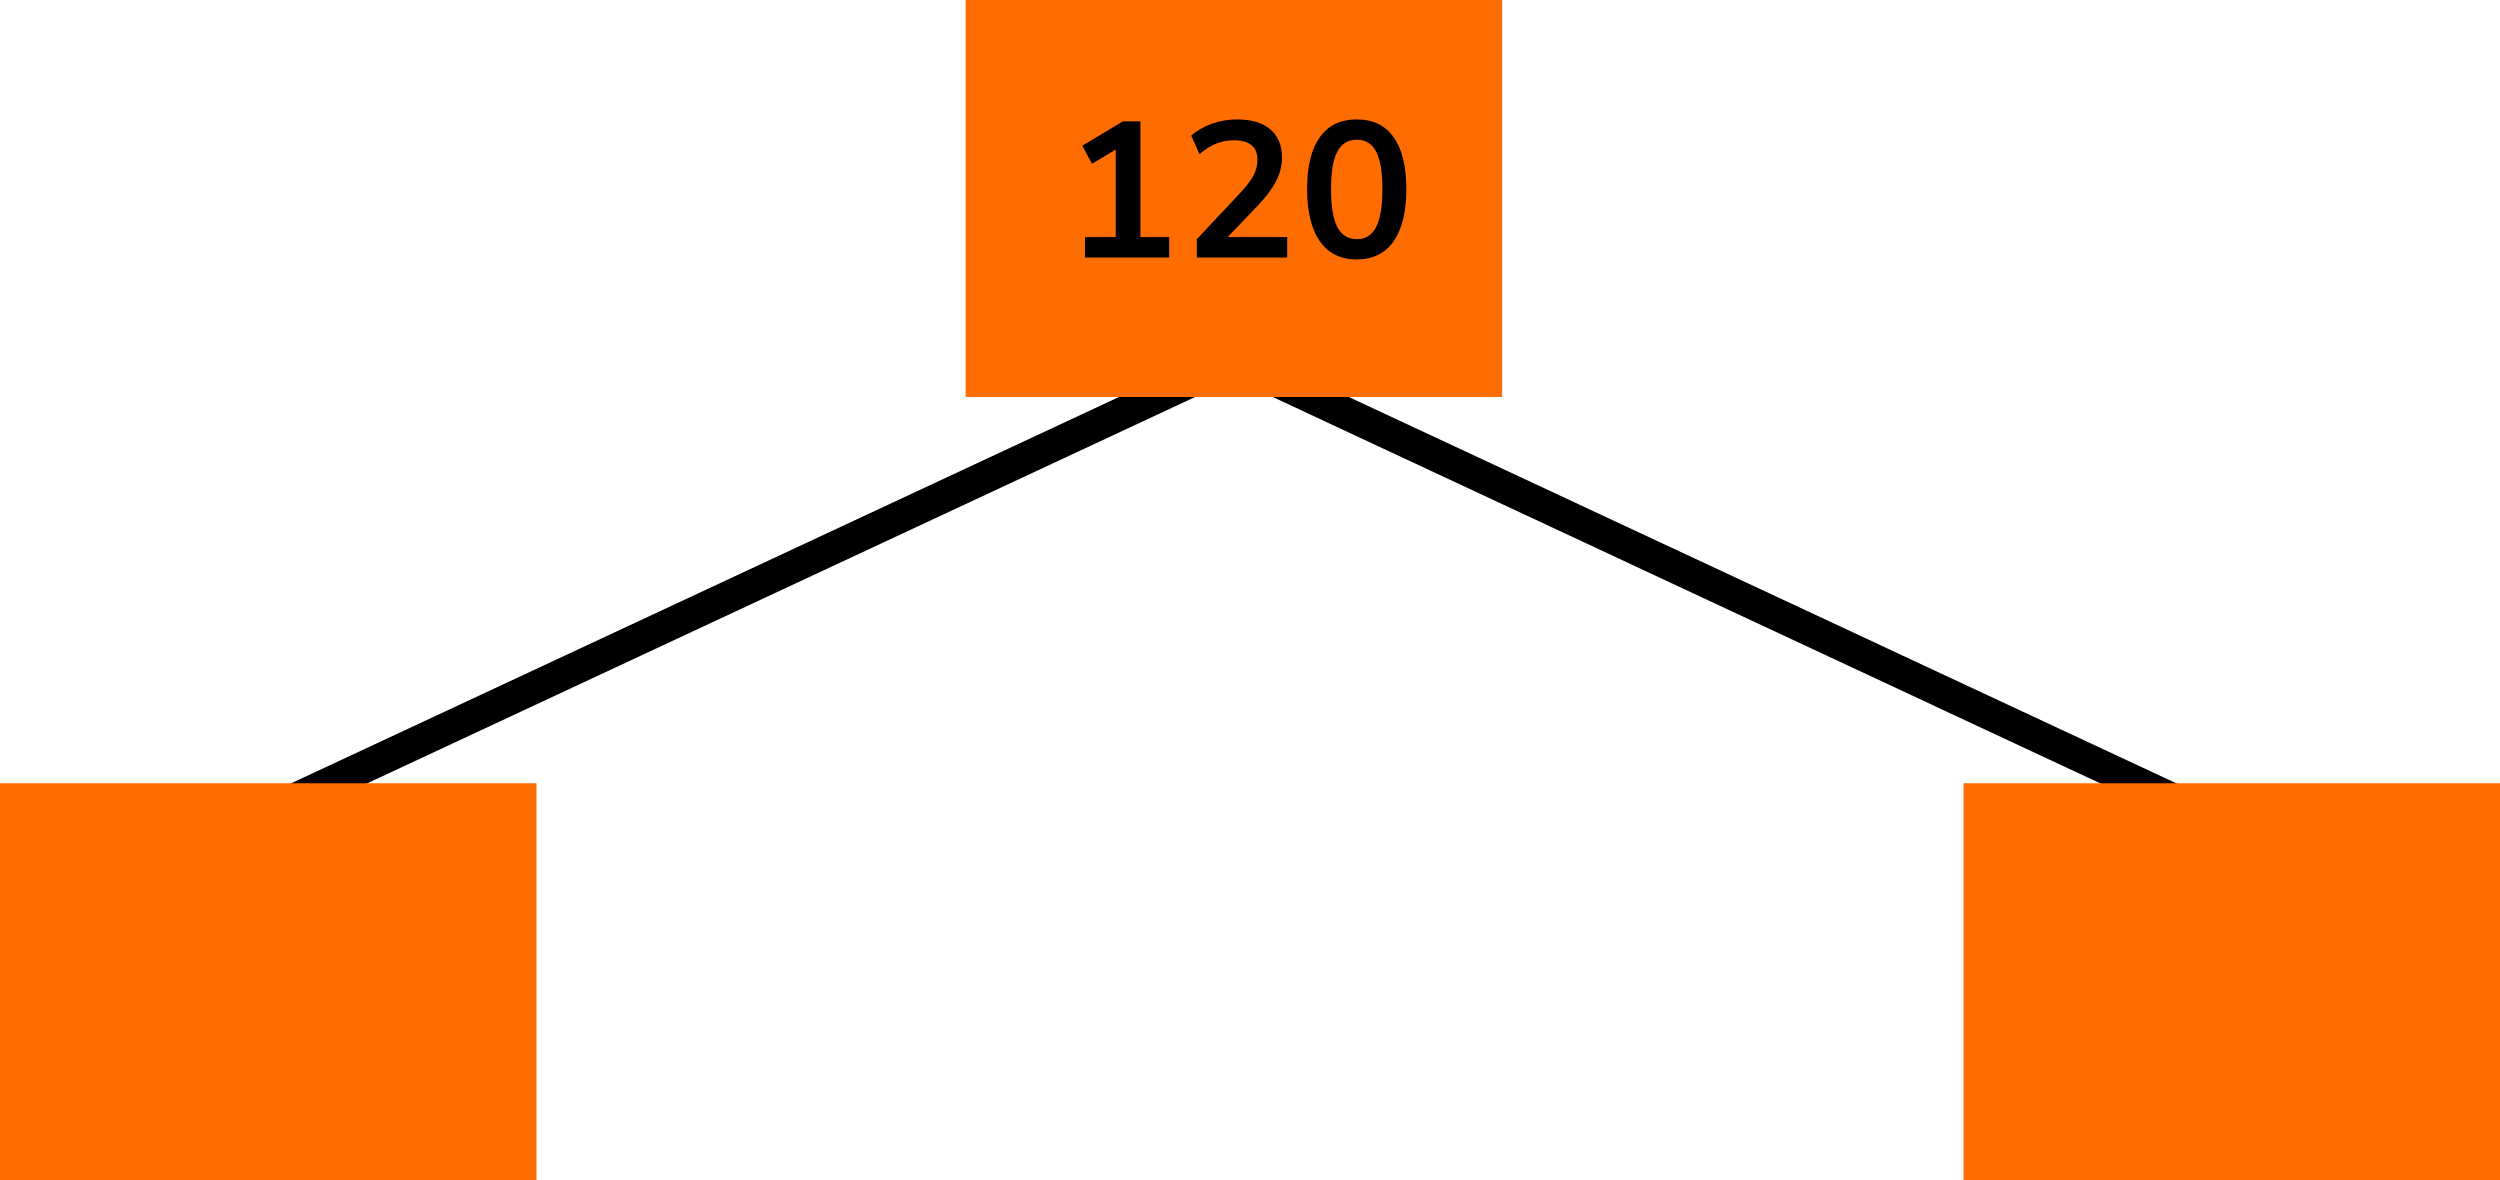 <?xml version="1.0" encoding="UTF-8"?> <svg xmlns="http://www.w3.org/2000/svg" width="233" height="110" viewBox="0 0 233 110" fill="none"><line x1="115.634" y1="33.359" x2="25.634" y2="75.359" stroke="black" stroke-width="3"></line><line y1="-1.5" x2="99.318" y2="-1.5" transform="matrix(0.906 0.423 0.423 -0.906 115 32)" stroke="black" stroke-width="3"></line><rect x="90" width="50" height="37" fill="#FF6D00"></rect><path d="M101.123 24V22.092H103.985V13.938L101.771 15.27L100.871 13.578L104.651 11.31H106.289V22.092H108.971V24H101.123ZM111.544 24V22.29L115.648 17.916C116.2 17.316 116.596 16.788 116.836 16.332C117.076 15.864 117.196 15.39 117.196 14.91C117.196 13.686 116.458 13.074 114.982 13.074C113.83 13.074 112.768 13.506 111.796 14.37L111.022 12.642C111.526 12.186 112.156 11.82 112.912 11.544C113.668 11.268 114.454 11.13 115.27 11.13C116.626 11.13 117.664 11.436 118.384 12.048C119.116 12.66 119.482 13.536 119.482 14.676C119.482 15.444 119.296 16.182 118.924 16.89C118.564 17.598 117.994 18.36 117.214 19.176L114.424 22.092H119.968V24H111.544ZM126.446 24.18C124.946 24.18 123.8 23.616 123.008 22.488C122.216 21.348 121.82 19.728 121.82 17.628C121.82 15.504 122.216 13.89 123.008 12.786C123.8 11.682 124.946 11.13 126.446 11.13C127.958 11.13 129.104 11.682 129.884 12.786C130.676 13.89 131.072 15.498 131.072 17.61C131.072 19.722 130.676 21.348 129.884 22.488C129.092 23.616 127.946 24.18 126.446 24.18ZM126.446 22.29C127.262 22.29 127.862 21.918 128.246 21.174C128.642 20.418 128.84 19.23 128.84 17.61C128.84 16.002 128.642 14.838 128.246 14.118C127.862 13.386 127.262 13.02 126.446 13.02C125.642 13.02 125.042 13.386 124.646 14.118C124.25 14.838 124.052 16.002 124.052 17.61C124.052 19.23 124.25 20.418 124.646 21.174C125.042 21.918 125.642 22.29 126.446 22.29Z" fill="black"></path><rect x="183" y="73" width="50" height="37" fill="#FF6D00"></rect><rect y="73" width="50" height="37" fill="#FF6D00"></rect></svg> 
